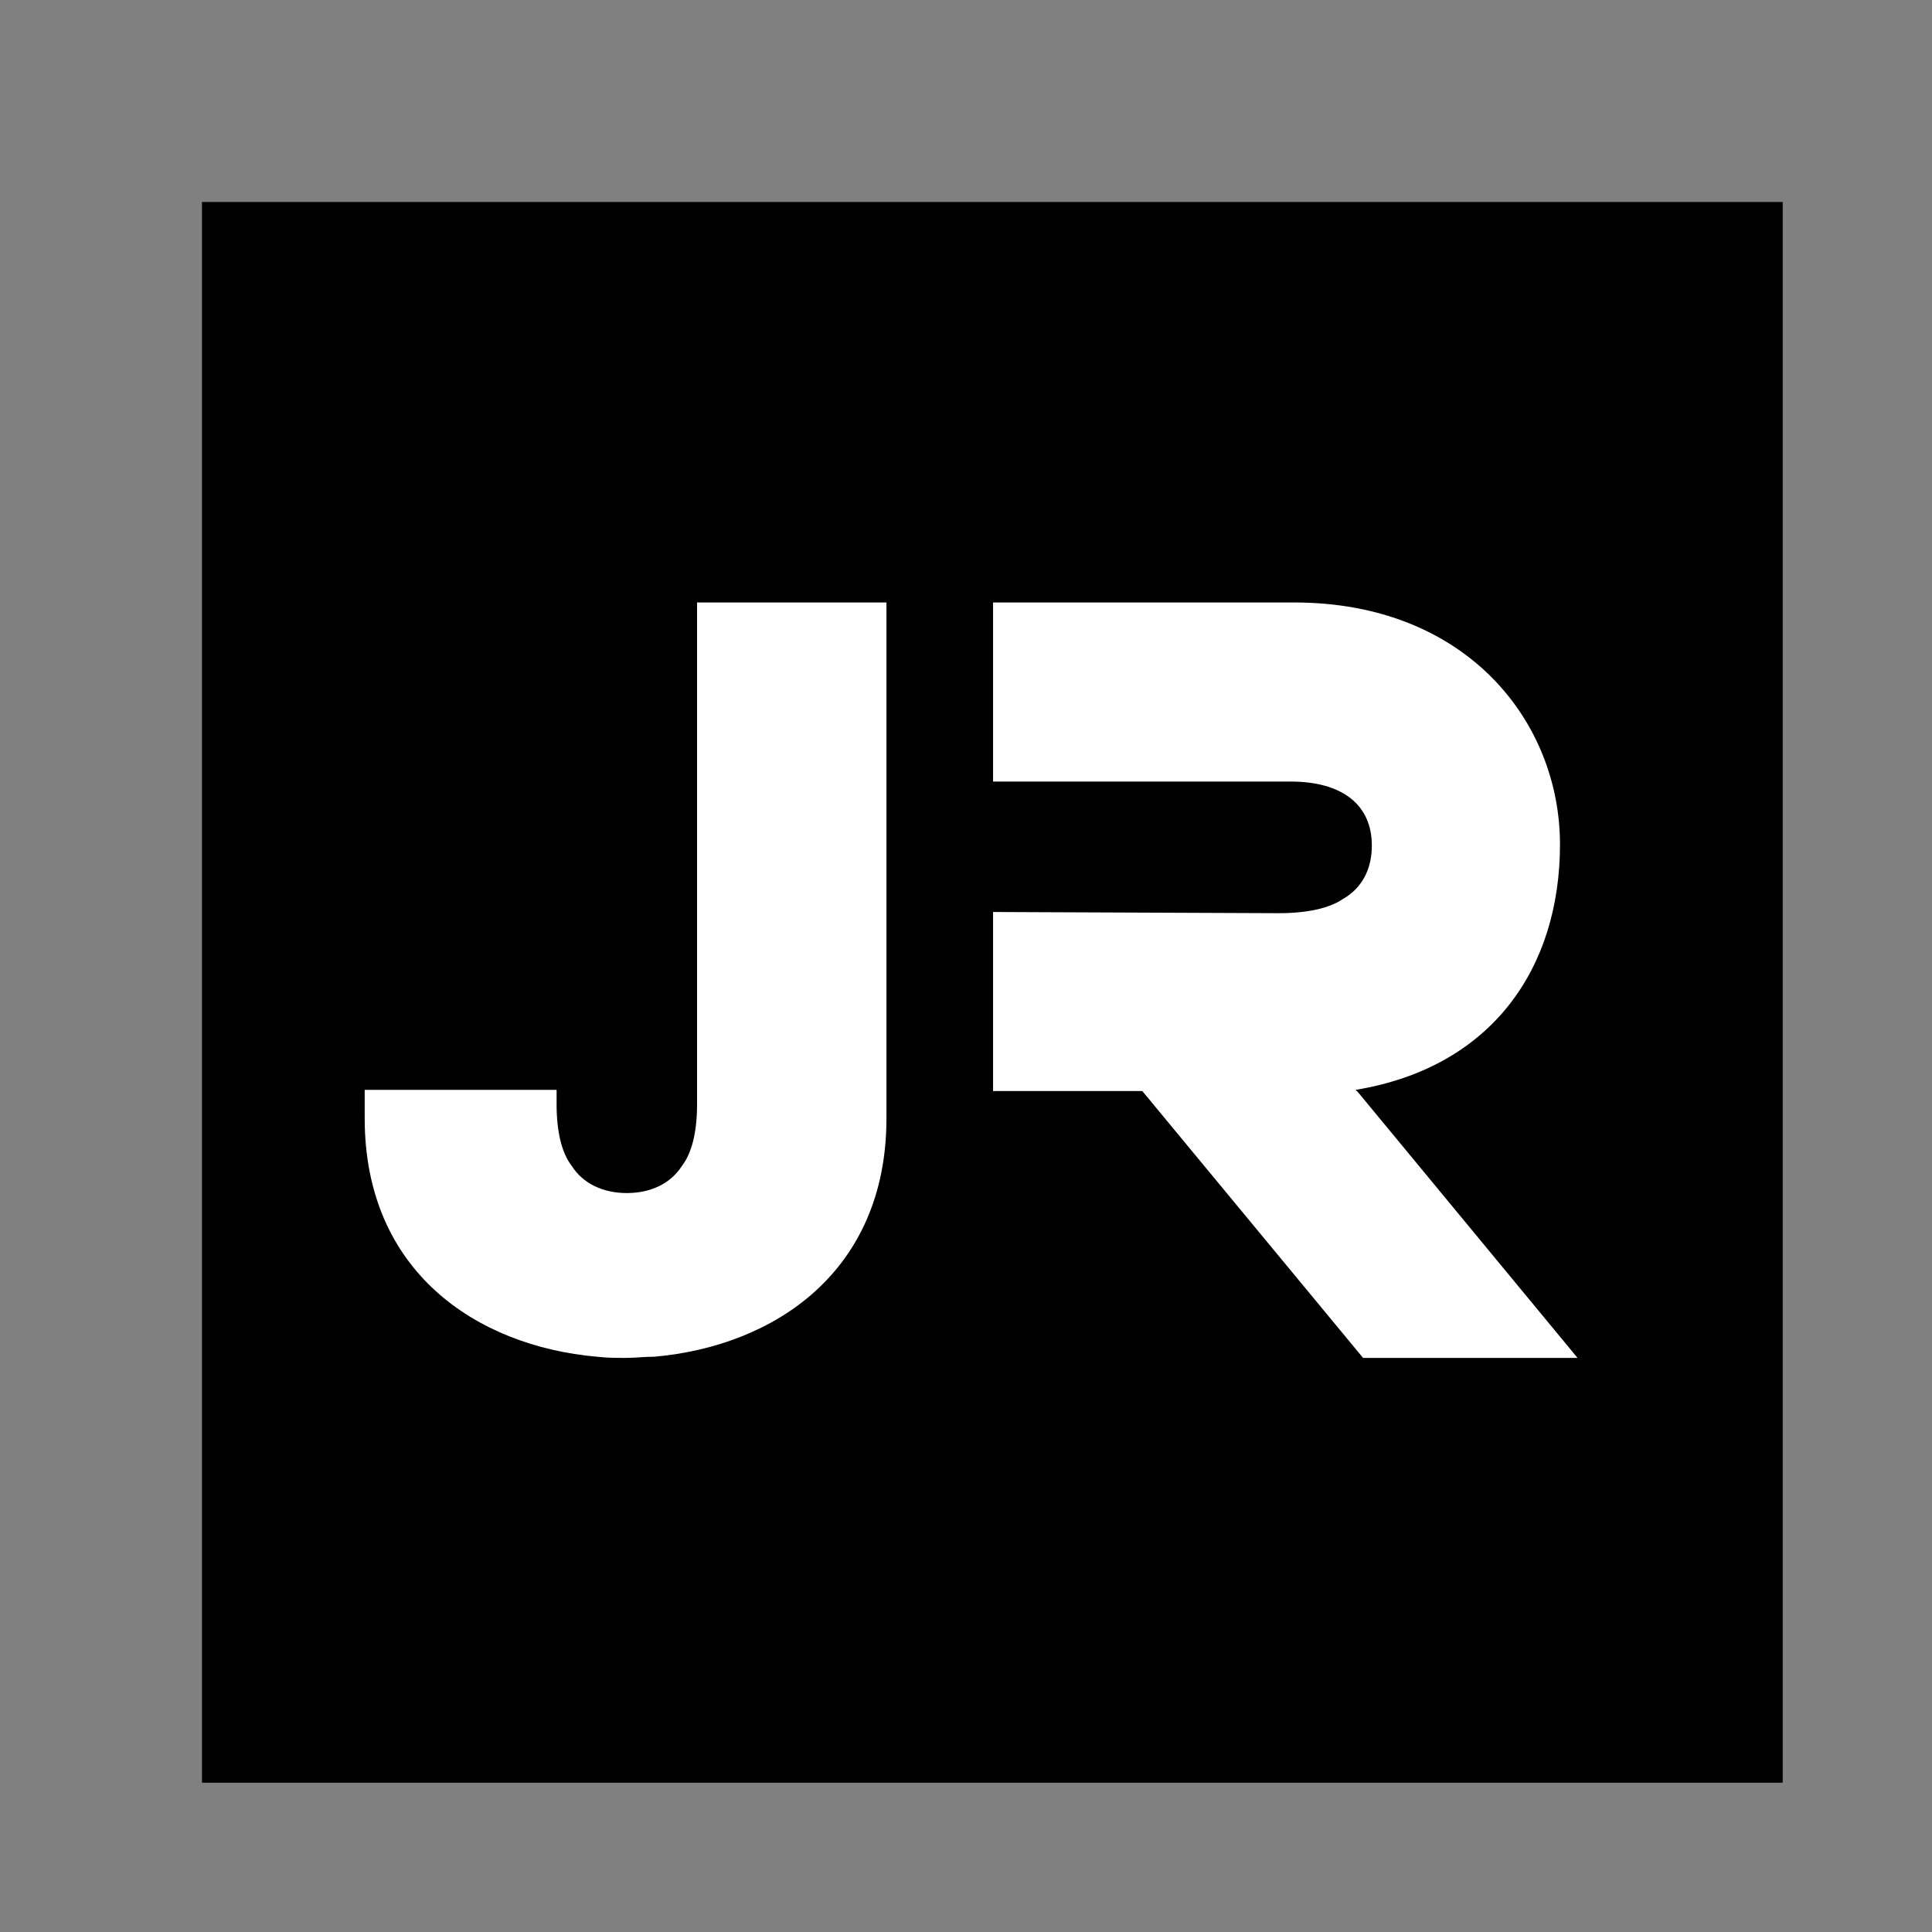 <svg width="220" height="220" viewBox="0 0 220 220" fill="none" xmlns="http://www.w3.org/2000/svg">
<rect x="0" y="0" width="220" height="220" fill="#808080" stroke="none"/>
<rect width="180" height="180" transform="translate(23 23)" fill="black"/>
<path d="M67.95 154.491C69.093 154.626 70.236 154.626 71.235 154.626C72.378 154.626 73.378 154.491 74.52 154.491C88.231 153.275 100.942 144.768 100.942 127.347V124.917V68.604H79.376V124.917V125.727C79.376 128.833 78.805 131.264 77.662 132.749C76.377 134.775 74.092 135.855 71.378 135.855C68.665 135.855 66.379 134.775 65.094 132.749C63.951 131.264 63.38 128.833 63.38 125.727V124.917V124.106H41.528V124.917V127.347C41.528 144.768 54.239 153.275 67.95 154.491Z" fill="white"/>
<path d="M155.215 154.626H179.637L154.643 124.376L154.358 124.106C169.925 121.54 177.638 110.197 177.638 96.153C177.638 82.243 167.069 68.604 147.359 68.604H113.082V88.995H146.931C152.929 88.995 156.214 91.696 156.214 96.288C156.214 98.989 155.072 101.149 152.929 102.365C151.358 103.445 148.788 103.985 145.646 103.985H145.36L113.082 103.85V124.241H130.078L155.215 154.626Z" fill="white"/>
</svg>
